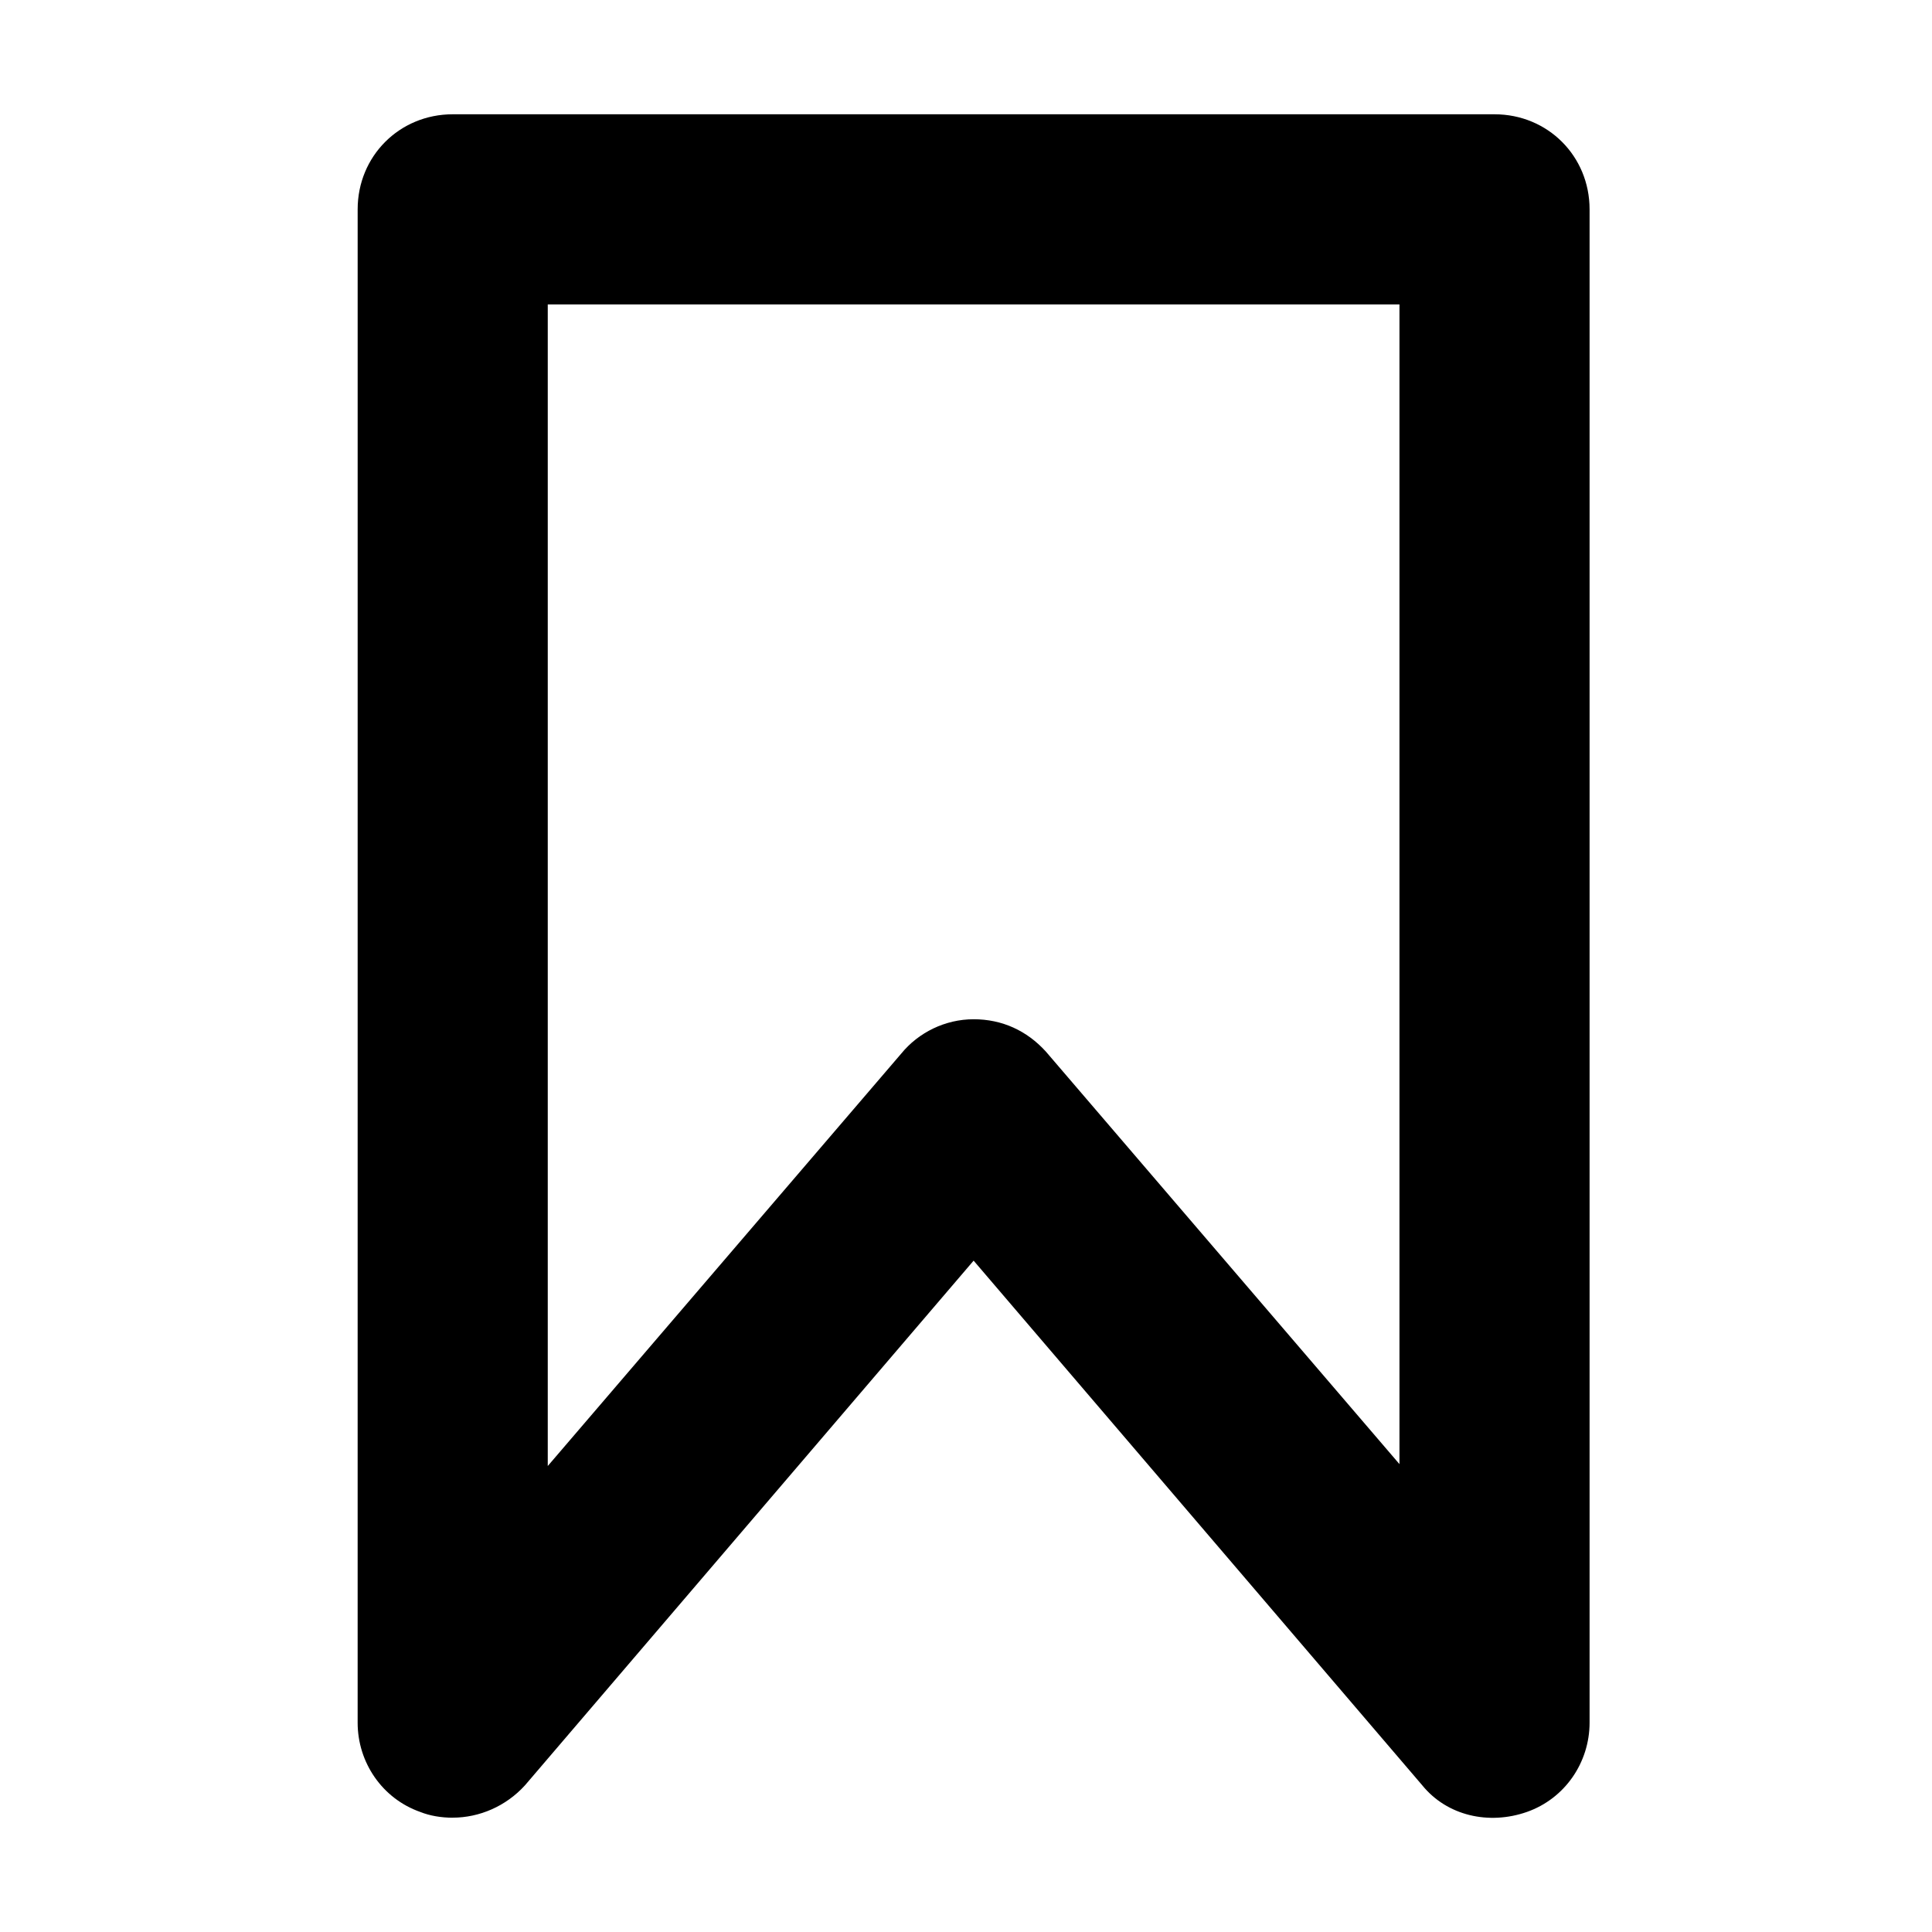 <?xml version="1.0" encoding="UTF-8"?>
<!-- The Best Svg Icon site in the world: iconSvg.co, Visit us! https://iconsvg.co -->
<svg fill="#000000" width="800px" height="800px" version="1.1" viewBox="144 144 512 512" xmlns="http://www.w3.org/2000/svg">
 <path d="m263.97 625.71c-3.023 0-6.047-0.504-8.566-1.512-10.078-3.527-16.625-13.098-16.625-23.68l0.004-401.04c0-14.105 11.082-25.191 25.191-25.191h276.09c14.105 0 25.191 11.082 25.191 25.191v401.03c0 10.578-6.551 20.152-16.625 23.68-10.078 3.527-21.16 1.008-27.711-7.055l-118.9-139.05-118.9 139.05c-5.035 5.543-12.09 8.566-19.145 8.566zm138.05-211.6c7.559 0 14.105 3.023 19.145 8.566l93.707 109.33v-307.33h-225.71v307.83l93.707-109.33c4.535-5.539 11.59-9.066 19.148-9.066z"/>
</svg>